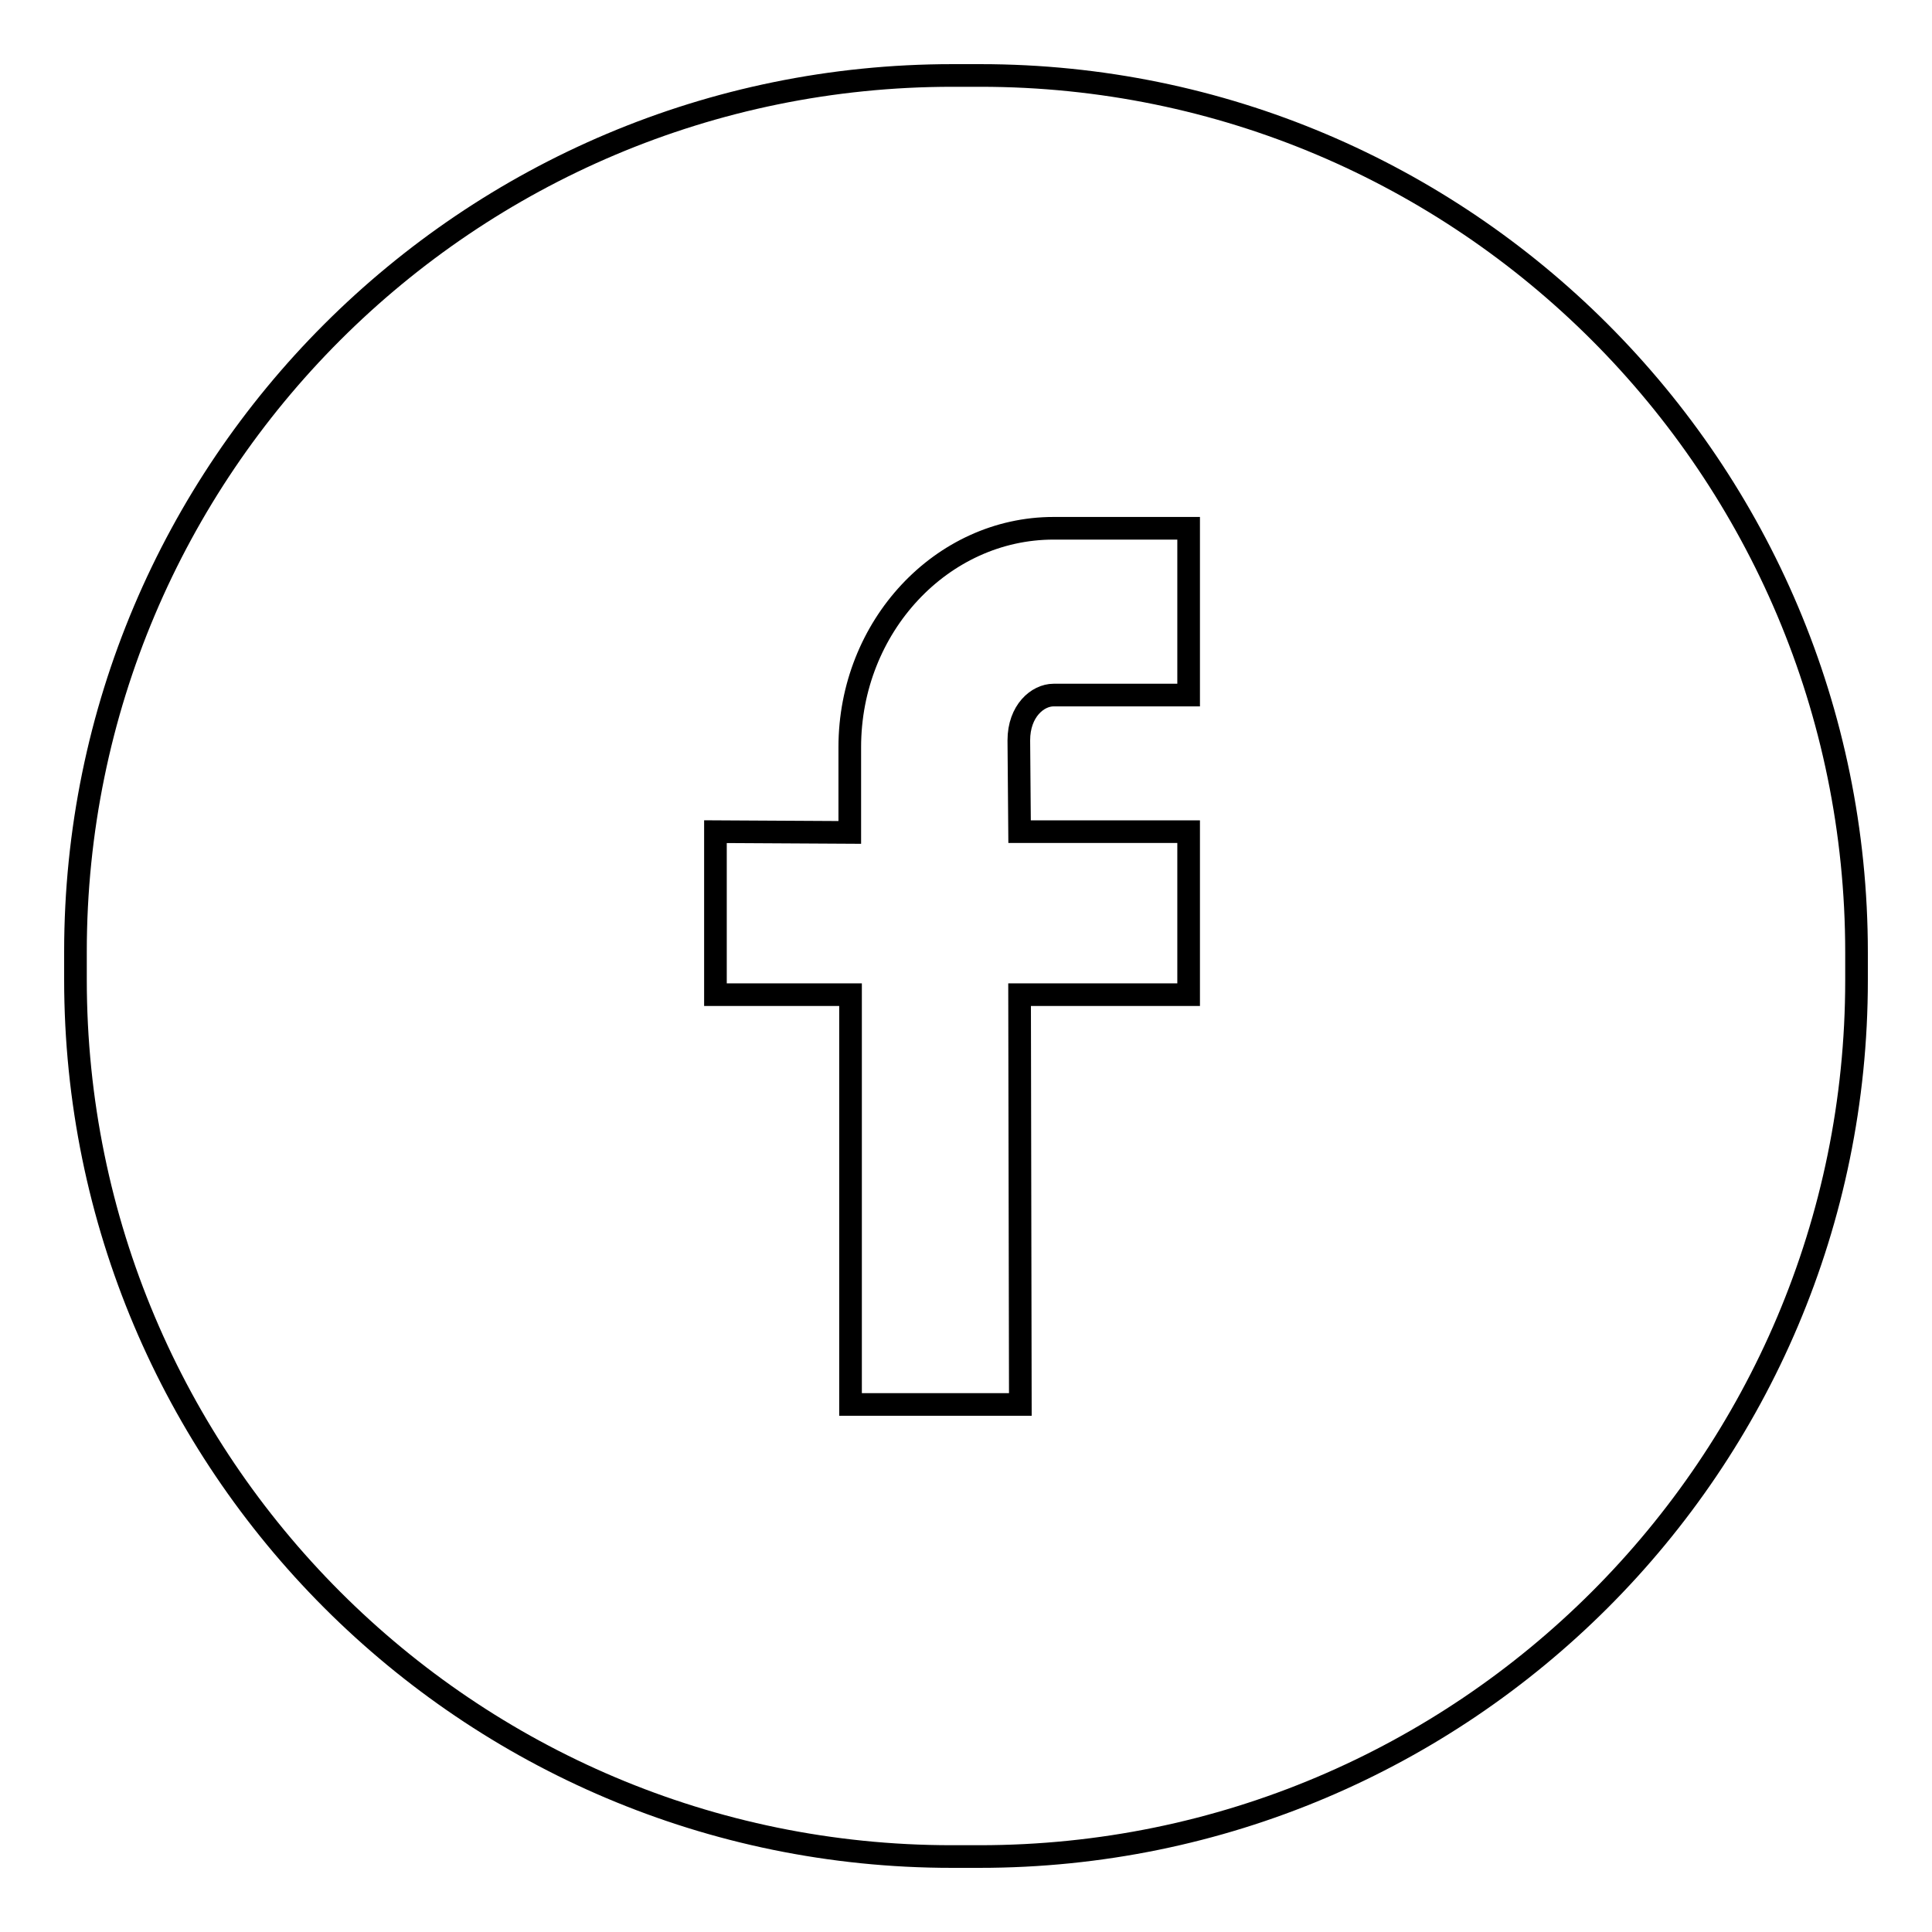 <?xml version="1.0" encoding="utf-8"?>
<!-- Svg Vector Icons : http://www.onlinewebfonts.com/icon -->
<!DOCTYPE svg PUBLIC "-//W3C//DTD SVG 1.1//EN" "http://www.w3.org/Graphics/SVG/1.1/DTD/svg11.dtd">
<svg version="1.1" xmlns="http://www.w3.org/2000/svg" xmlns:xlink="http://www.w3.org/1999/xlink" x="0px" y="0px" viewBox="0 0 256 256" enable-background="new 0 0 256 256" xml:space="preserve">
<g><g><path stroke-width="3" fill-opacity="0" stroke="#000000"  d="M129.9,10h-3.7C62,10,10,62,10,126.1v3.7C10,194,62,246,126.1,246h3.7C194,246,246,194,246,129.9v-3.7C246,62,194,10,129.9,10L129.9,10z M139.6,92.1c-2.1,0-4.6,2.1-4.6,6l0.1,12.1h22.4v21.6h-22.4l0.1,54.3h-22.5v-54.3H94.8v-21.6l17.8,0.1V99c0-16,12.2-29,27-29h17.9v22.1H139.6L139.6,92.1z"/></g></g>
</svg>